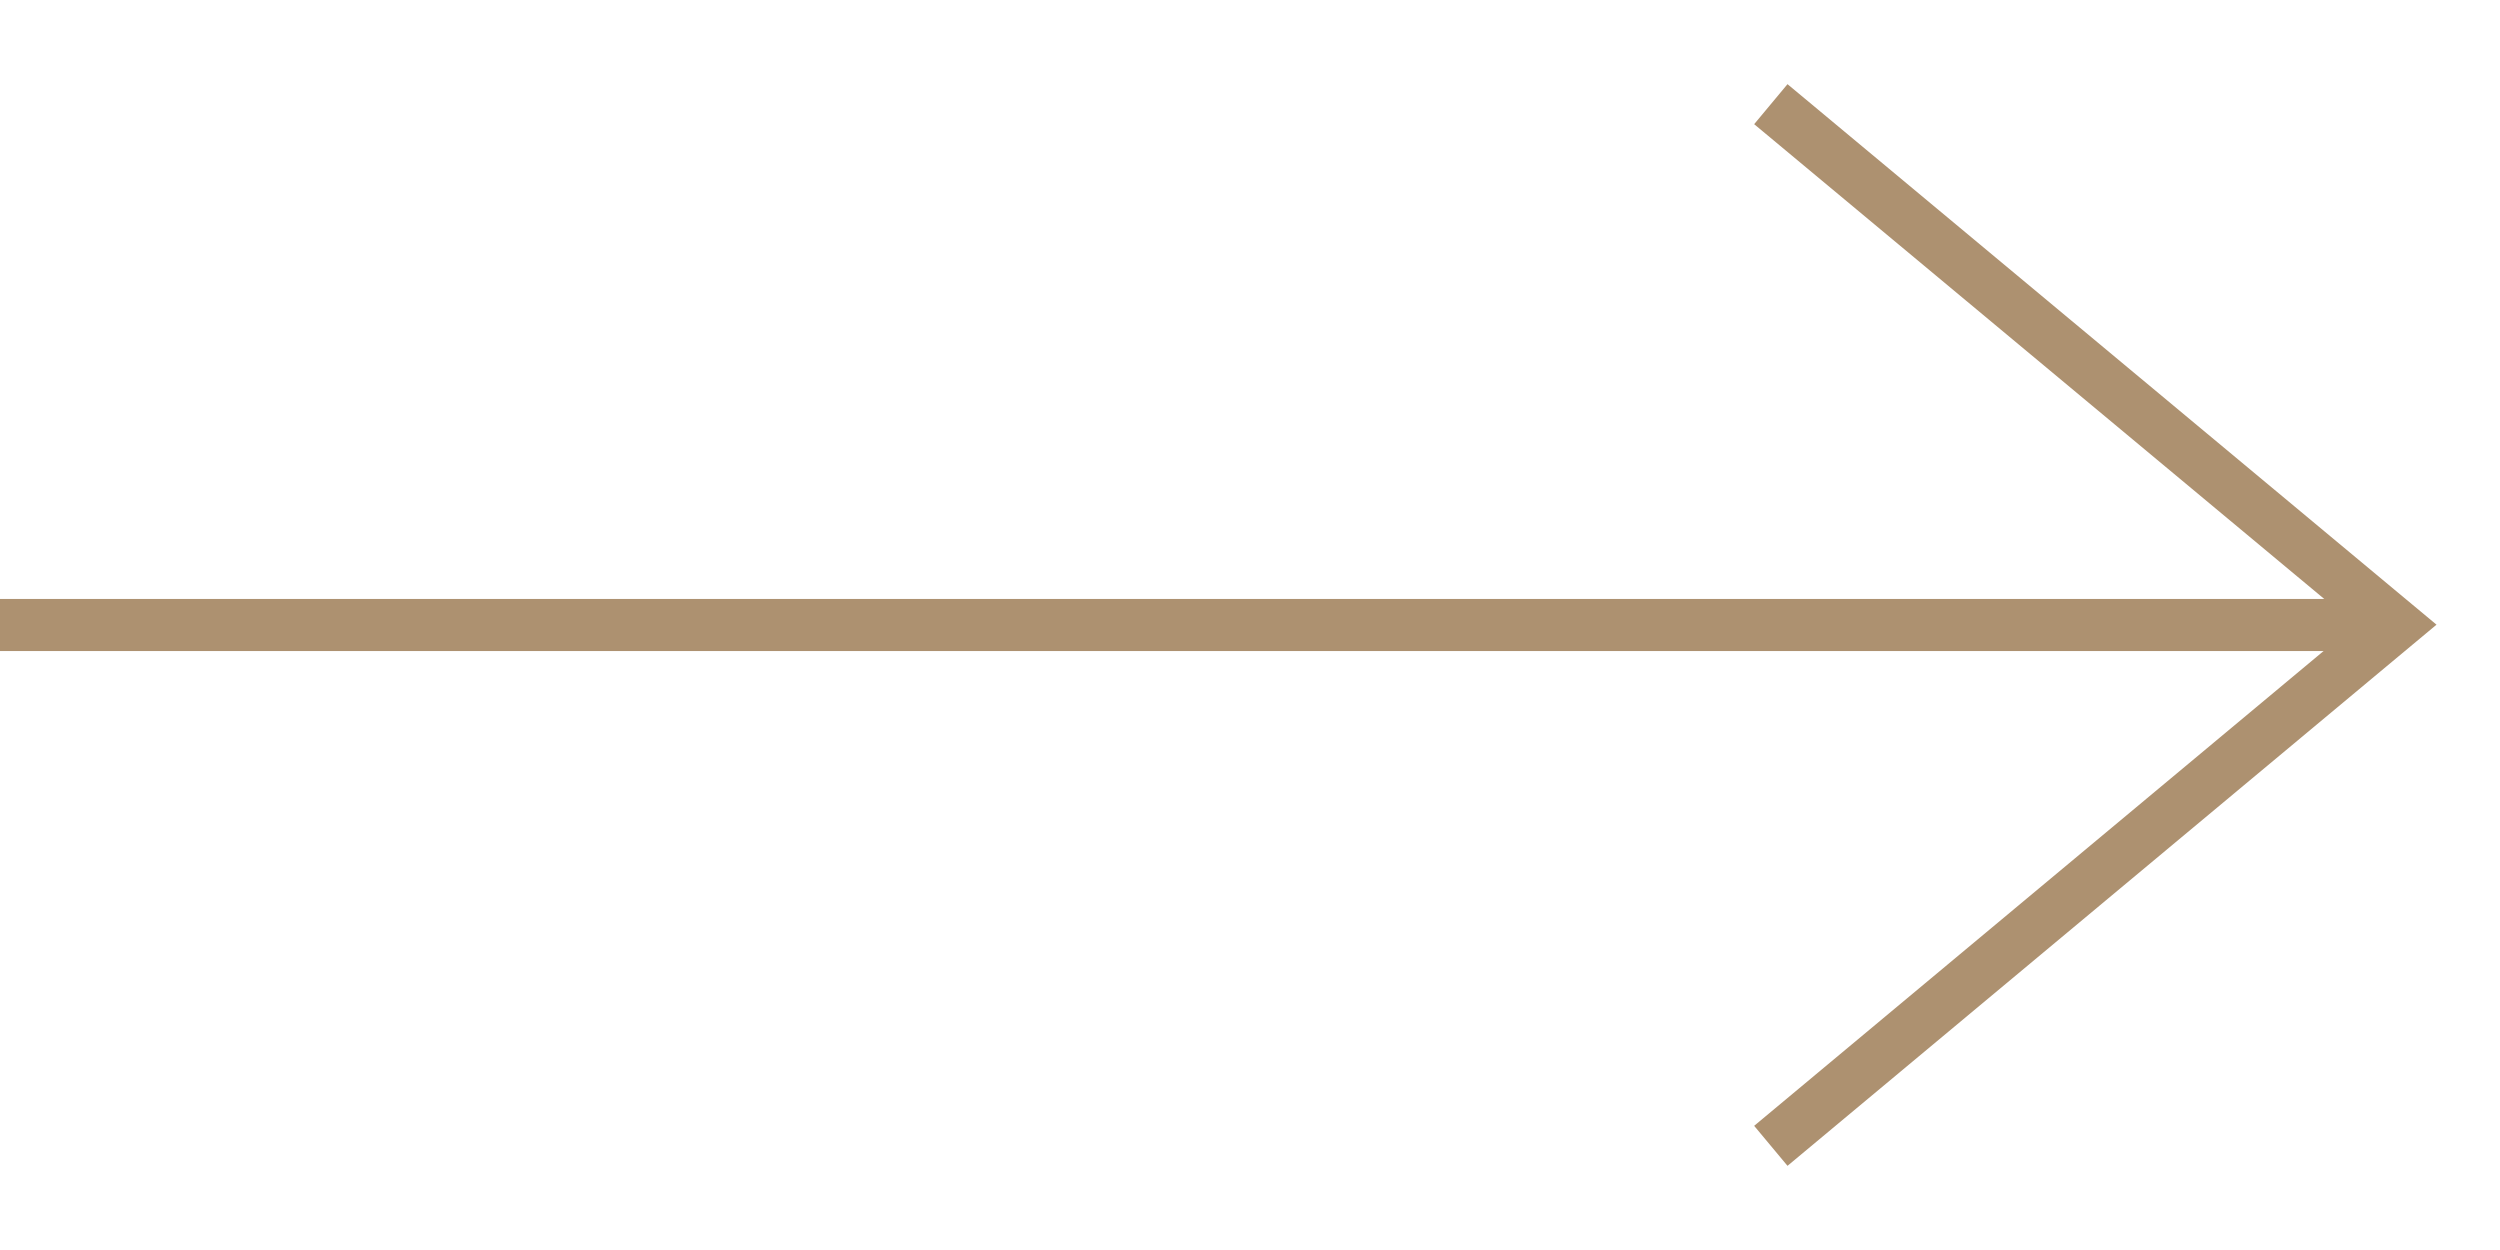 <svg width="24" height="12" viewBox="0 0 24 12" fill="none" xmlns="http://www.w3.org/2000/svg">
<path d="M17 1L23 5.997L17 11" stroke="#AD9170" stroke-width="0.5" stroke-miterlimit="10"/>
<path d="M23 6L0 6" stroke="#AD9170" stroke-width="0.5" stroke-miterlimit="10"/>
</svg>
